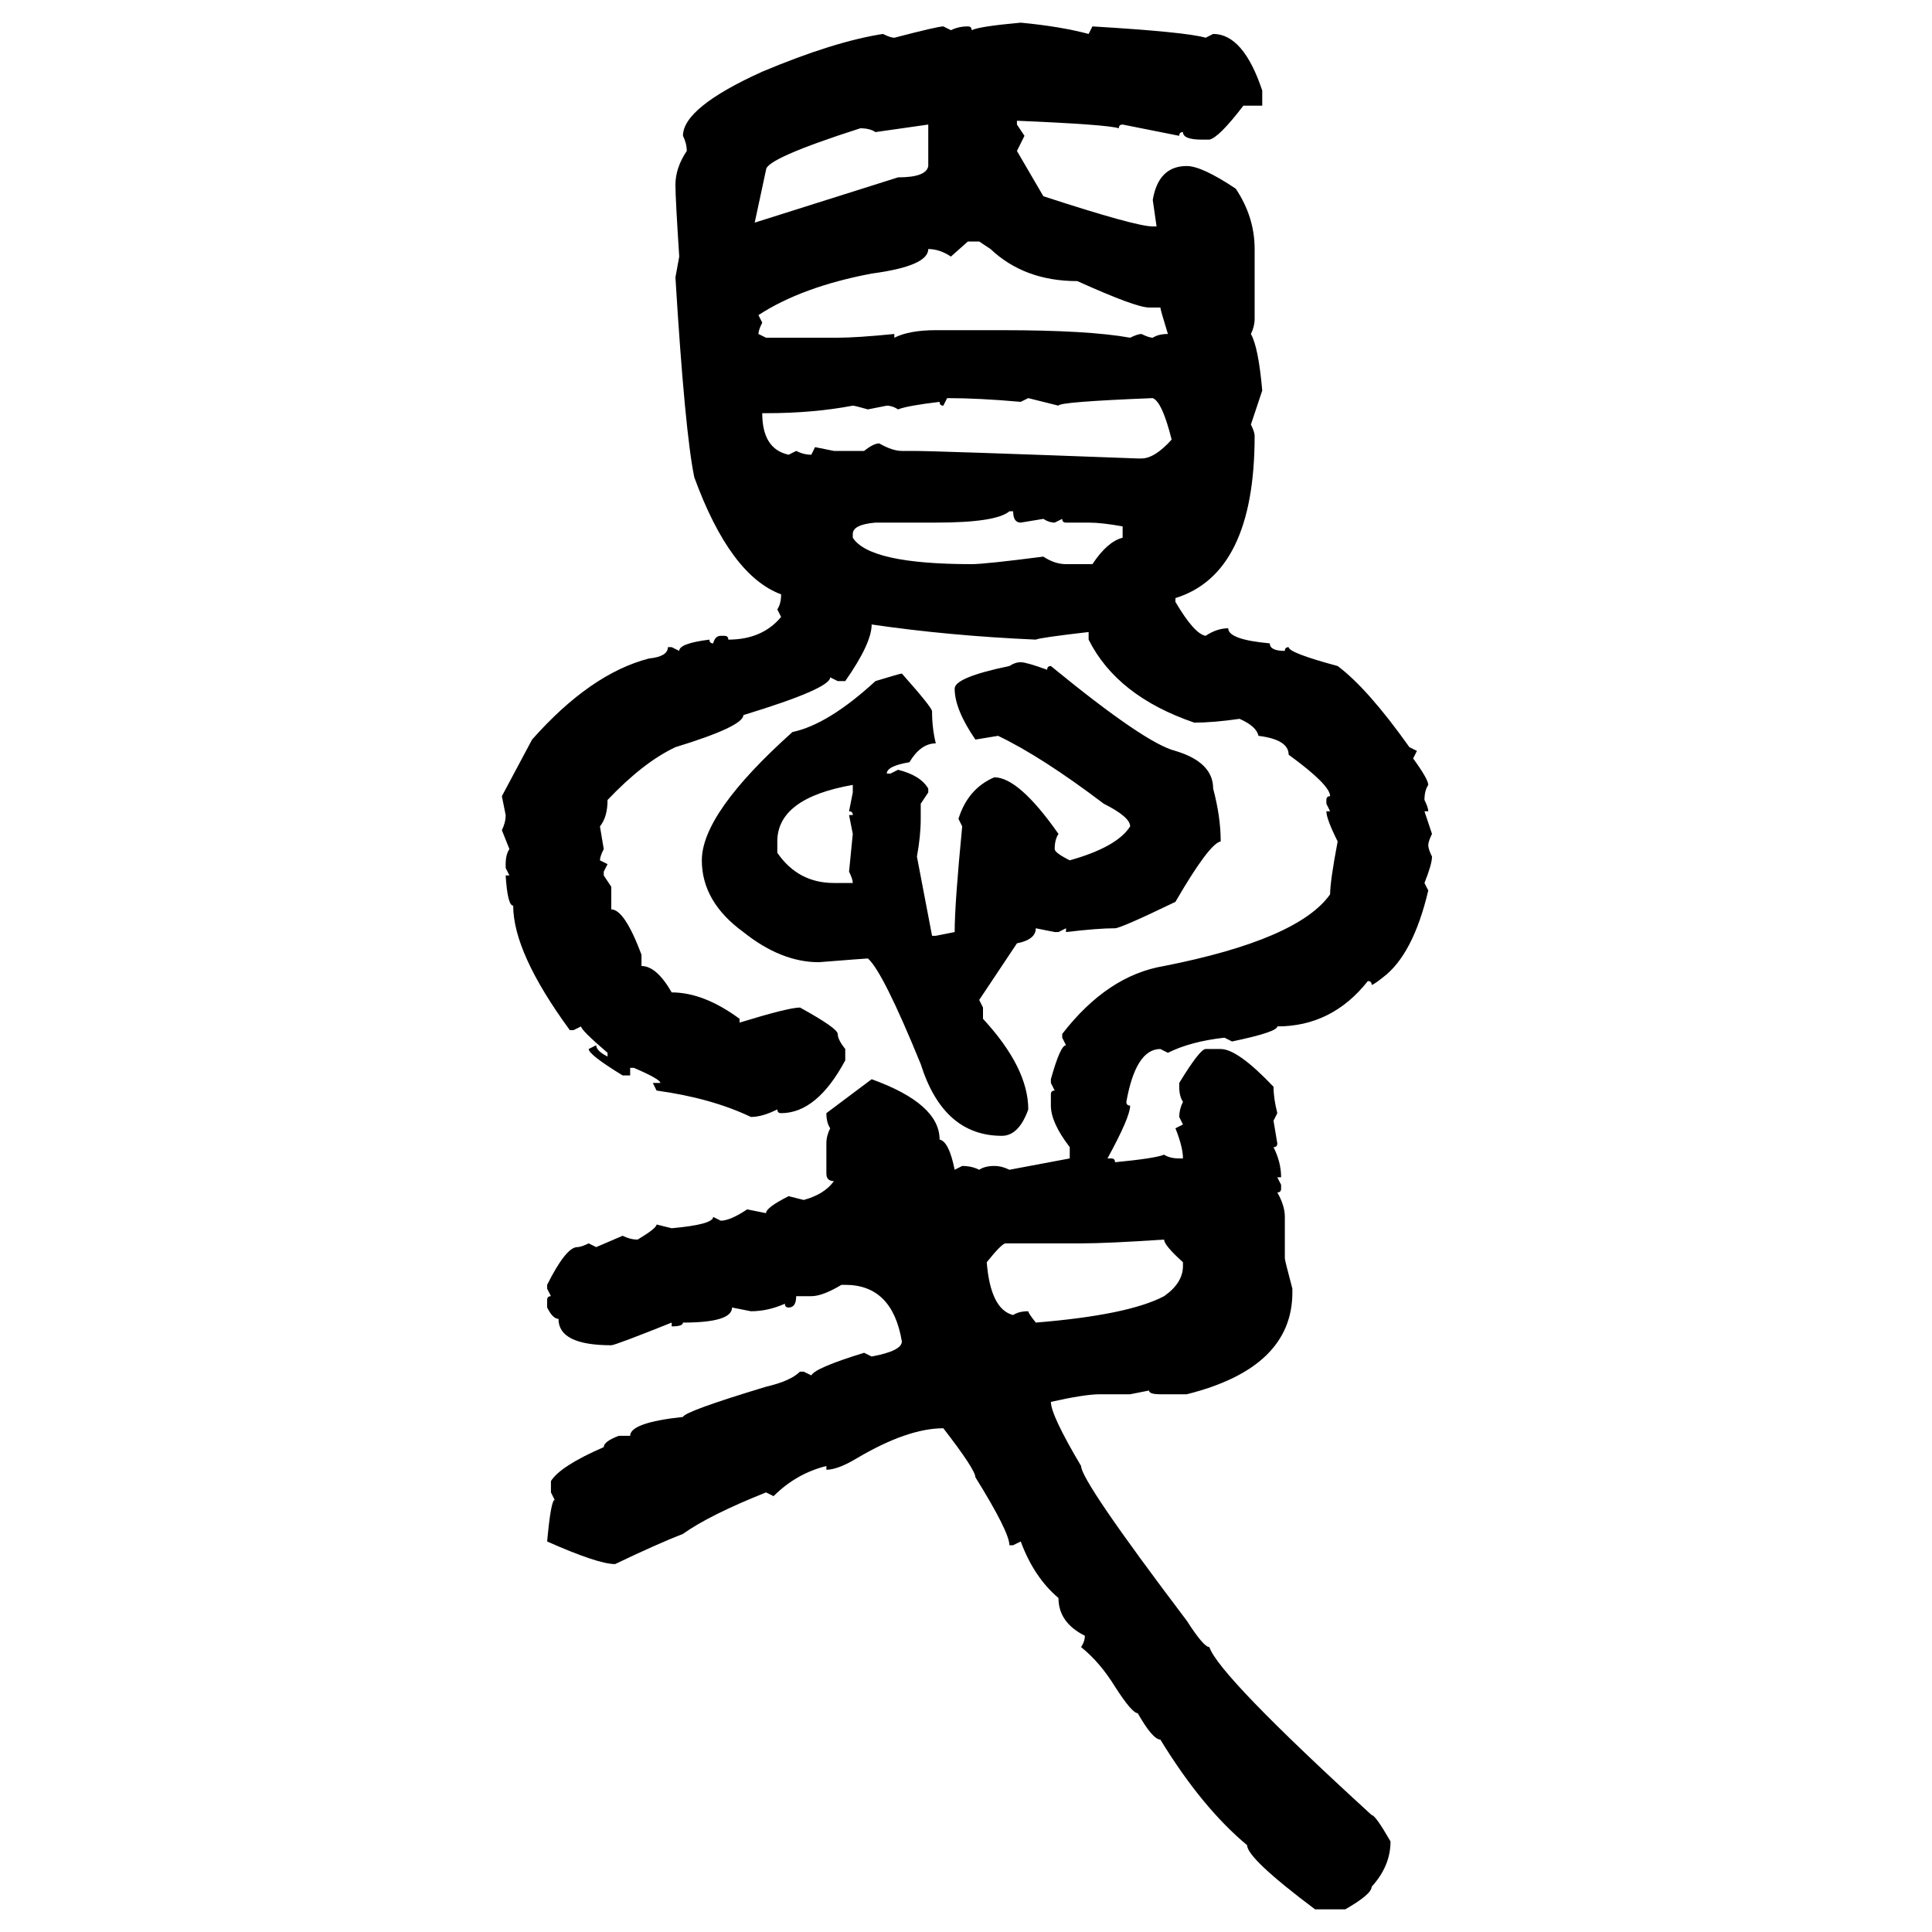 <svg xmlns="http://www.w3.org/2000/svg" xmlns:xlink="http://www.w3.org/1999/xlink" width="300" height="300"><path d="M158.50 3.52L158.50 3.52Q164.65 4.10 169.04 5.27L169.04 5.27L169.63 4.10Q184.28 4.98 187.21 5.86L187.21 5.86L188.38 5.27Q193.07 5.27 196.00 14.06L196.00 14.06L196.00 16.41L193.07 16.41Q189.26 21.39 187.79 21.68L187.79 21.68L186.62 21.68Q183.69 21.68 183.69 20.51L183.69 20.51Q183.11 20.51 183.11 21.09L183.11 21.09L174.32 19.34Q173.73 19.34 173.73 19.92L173.73 19.92Q171.97 19.34 157.91 18.75L157.91 18.75L157.91 19.34L159.08 21.09L157.91 23.44L162.01 30.47Q176.37 35.16 179.00 35.16L179.00 35.16L179.59 35.16L179.00 31.05Q179.88 25.78 184.28 25.78L184.28 25.78Q186.62 25.78 191.89 29.30L191.89 29.30Q194.82 33.69 194.82 38.67L194.82 38.67L194.82 49.51Q194.82 50.68 194.24 51.86L194.24 51.86Q195.41 53.91 196.00 60.64L196.00 60.64L194.24 65.92Q194.82 67.09 194.82 67.68L194.82 67.68Q194.82 89.06 182.52 92.87L182.52 92.87L182.52 93.46Q185.45 98.44 187.21 98.73L187.21 98.73Q188.96 97.56 190.72 97.56L190.72 97.56Q190.72 99.32 197.17 99.90L197.17 99.90Q197.17 101.07 199.51 101.07L199.51 101.07Q199.51 100.49 200.10 100.49L200.10 100.49Q200.10 101.37 207.71 103.42L207.71 103.42Q212.40 106.93 218.85 116.02L218.85 116.02L220.02 116.60L219.43 117.77Q221.78 121.00 221.78 121.88L221.78 121.88Q221.19 122.75 221.19 124.22L221.19 124.22Q221.78 125.39 221.78 125.98L221.78 125.98L221.19 125.98L222.36 129.49Q221.78 130.66 221.78 131.25L221.78 131.25Q221.78 131.84 222.36 133.01L222.36 133.01Q222.36 134.18 221.19 137.11L221.19 137.11L221.78 138.28Q219.43 148.24 214.75 151.76L214.75 151.76Q213.28 152.93 212.99 152.93L212.99 152.93Q212.99 152.34 212.40 152.34L212.40 152.34Q206.84 159.38 198.34 159.38L198.34 159.38Q198.34 160.25 191.31 161.72L191.31 161.72L190.14 161.13Q184.86 161.72 181.35 163.48L181.35 163.48L180.18 162.89Q176.37 162.89 174.90 171.09L174.90 171.09Q174.90 171.68 175.49 171.68L175.49 171.68Q175.49 173.44 171.97 179.88L171.97 179.88L172.56 179.88Q173.14 179.88 173.14 180.47L173.14 180.47Q179.30 179.88 180.76 179.30L180.76 179.30Q181.64 179.88 183.11 179.88L183.11 179.88L183.69 179.88Q183.69 178.13 182.52 175.20L182.52 175.20L183.69 174.61L183.11 173.44Q183.11 172.27 183.69 171.09L183.69 171.09Q183.11 170.21 183.11 168.75L183.11 168.75L183.11 168.16Q186.33 162.89 187.21 162.89L187.21 162.89L189.55 162.89Q192.19 162.89 197.75 168.75L197.75 168.75Q197.75 170.51 198.34 172.85L198.34 172.85L197.75 174.02L198.34 177.54Q198.34 178.13 197.75 178.13L197.75 178.13Q198.93 180.47 198.93 182.81L198.93 182.81L198.34 182.81L198.93 183.98L198.93 184.57Q198.93 185.16 198.34 185.16L198.34 185.16Q199.51 187.21 199.51 188.96L199.51 188.96L199.51 195.41Q199.51 195.70 200.68 200.10L200.68 200.10L200.68 200.68Q200.68 212.40 184.28 216.50L184.28 216.50L180.18 216.50Q178.42 216.50 178.42 215.92L178.42 215.92L175.49 216.50L170.80 216.50Q168.46 216.50 163.18 217.68L163.18 217.68Q163.18 219.73 167.87 227.64L167.87 227.64Q167.87 229.98 184.28 251.66L184.28 251.66Q186.91 255.76 187.79 255.76L187.79 255.76Q189.26 260.16 212.99 281.84L212.99 281.84Q213.57 281.84 215.92 285.94L215.92 285.94Q215.92 289.75 212.99 292.97L212.99 292.97Q212.99 294.14 208.89 296.48L208.89 296.48L204.20 296.48Q193.65 288.57 193.65 286.52L193.65 286.52Q186.62 280.66 180.18 270.12L180.18 270.12Q179.00 270.12 176.66 266.02L176.66 266.02Q175.78 266.02 173.14 261.91L173.14 261.91Q170.80 258.11 167.87 255.76L167.87 255.76Q168.46 254.88 168.46 254.00L168.46 254.00Q164.36 251.95 164.36 248.14L164.36 248.14Q160.55 244.92 158.50 239.36L158.50 239.36L157.32 239.94L156.74 239.94Q156.74 237.89 151.46 229.39L151.46 229.39Q151.46 228.22 146.48 221.78L146.48 221.78Q140.92 221.78 133.01 226.46L133.01 226.46Q130.08 228.22 128.32 228.22L128.32 228.22L128.32 227.64Q123.63 228.81 120.12 232.32L120.12 232.32L118.95 231.74Q110.16 235.25 106.05 238.18L106.05 238.18Q102.25 239.65 95.51 242.87L95.51 242.87Q92.87 242.87 84.96 239.36L84.96 239.36Q85.55 232.91 86.13 232.91L86.13 232.91L85.55 231.74L85.55 229.98Q87.01 227.64 93.75 224.71L93.75 224.71Q93.75 223.83 96.09 222.95L96.09 222.95L97.85 222.95Q97.85 220.90 106.05 220.02L106.05 220.02Q106.35 219.14 118.95 215.33L118.95 215.33Q122.75 214.45 124.22 212.99L124.22 212.99L124.80 212.99L125.98 213.57Q126.56 212.40 134.18 210.06L134.18 210.06L135.35 210.64Q140.04 209.77 140.04 208.30L140.04 208.30Q138.57 199.51 131.25 199.51L131.25 199.51L130.66 199.51Q127.73 201.27 125.98 201.27L125.98 201.27L123.63 201.27Q123.63 203.03 122.46 203.03L122.46 203.03Q121.88 203.03 121.88 202.44L121.88 202.44Q119.24 203.61 116.60 203.61L116.60 203.61L113.67 203.03Q113.67 205.37 106.05 205.37L106.05 205.37Q106.05 205.96 104.30 205.96L104.30 205.96L104.30 205.37Q95.51 208.89 94.92 208.89L94.92 208.89Q86.72 208.89 86.72 204.79L86.72 204.79Q85.84 204.79 84.96 203.03L84.96 203.03L84.96 201.86Q84.96 201.27 85.55 201.27L85.55 201.27L84.96 200.10L84.96 199.51Q87.89 193.65 89.65 193.65L89.65 193.65Q90.23 193.65 91.41 193.07L91.41 193.07L92.58 193.65L96.68 191.89Q97.85 192.48 99.02 192.48L99.02 192.48Q101.95 190.72 101.95 190.14L101.95 190.14L104.30 190.72Q110.74 190.14 110.74 188.96L110.74 188.96L111.91 189.55Q113.38 189.55 116.02 187.79L116.02 187.79L118.95 188.38Q118.95 187.50 122.46 185.74L122.46 185.74L124.80 186.33Q128.03 185.45 129.49 183.40L129.49 183.40Q128.32 183.40 128.32 182.23L128.32 182.23L128.32 177.54Q128.32 176.37 128.91 175.20L128.91 175.20Q128.32 174.32 128.32 172.85L128.32 172.85L135.35 167.58Q145.90 171.39 145.90 176.95L145.90 176.95Q147.36 177.25 148.24 181.64L148.24 181.64L149.41 181.05Q150.88 181.05 152.05 181.64L152.05 181.64Q152.93 181.05 154.39 181.05L154.39 181.05Q155.57 181.05 156.74 181.64L156.74 181.64L166.11 179.88L166.11 178.13Q163.18 174.32 163.18 171.68L163.18 171.68L163.18 169.92Q163.18 169.34 163.77 169.34L163.77 169.34L163.18 168.16L163.18 167.58Q164.65 162.30 165.53 162.30L165.53 162.30L164.94 161.13L164.94 160.55Q171.97 151.46 180.76 150L180.76 150Q201.56 145.90 206.54 138.87L206.54 138.87Q206.54 136.82 207.71 130.66L207.71 130.66Q205.96 127.15 205.96 125.98L205.96 125.98L206.54 125.98L205.96 124.80L205.96 124.22Q205.96 123.63 206.54 123.63L206.54 123.63Q206.54 121.88 200.10 117.19L200.10 117.19Q200.10 114.84 195.41 114.26L195.41 114.26Q195.12 112.79 192.48 111.62L192.48 111.62Q188.38 112.21 185.45 112.21L185.45 112.21Q173.44 108.11 169.04 99.32L169.04 99.32L169.04 98.14Q161.43 99.02 160.84 99.32L160.84 99.32Q147.36 98.73 135.35 96.97L135.35 96.97Q135.35 99.90 131.25 105.76L131.25 105.76L130.08 105.76L128.91 105.18Q128.91 106.93 115.43 111.04L115.43 111.04Q115.43 112.79 104.88 116.02L104.88 116.02Q99.90 118.36 94.34 124.22L94.34 124.22Q94.34 126.86 93.16 128.32L93.16 128.32L93.75 131.84Q93.16 133.01 93.16 133.59L93.16 133.59L94.34 134.18L93.75 135.35L93.75 135.94L94.92 137.70L94.92 141.21Q96.97 141.21 99.61 148.24L99.61 148.24L99.61 150Q101.95 150 104.30 154.10L104.30 154.10Q109.28 154.10 114.84 158.20L114.84 158.20L114.84 158.79Q122.46 156.45 124.22 156.45L124.22 156.45Q130.08 159.67 130.08 160.55L130.08 160.55Q130.08 161.43 131.25 162.89L131.25 162.89L131.25 164.65Q126.86 172.85 121.29 172.85L121.29 172.85Q120.70 172.85 120.70 172.27L120.70 172.27Q118.36 173.44 116.60 173.44L116.60 173.44Q110.45 170.51 101.95 169.34L101.95 169.34L101.37 168.16L102.54 168.16Q102.54 167.58 98.44 165.82L98.44 165.82L97.85 165.82L97.85 166.99L96.68 166.99Q91.41 163.77 91.41 162.89L91.41 162.89L92.58 162.30Q92.58 163.18 94.34 164.06L94.34 164.06L94.34 163.48Q90.23 159.96 90.23 159.38L90.23 159.38L89.06 159.96L88.48 159.96Q79.69 147.95 79.69 140.63L79.69 140.63Q78.81 140.63 78.52 135.94L78.52 135.94L79.10 135.94L78.52 134.77L78.52 134.18Q78.52 132.71 79.10 131.84L79.10 131.84L77.93 128.91Q78.52 127.73 78.52 126.56L78.52 126.56L77.93 123.63L82.62 114.84Q91.70 104.59 100.78 102.25L100.78 102.25Q103.71 101.95 103.71 100.49L103.71 100.49L104.30 100.49L105.47 101.07Q105.47 99.90 110.16 99.32L110.16 99.32Q110.16 99.90 110.74 99.90L110.74 99.90Q111.04 98.73 111.91 98.73L111.91 98.73L112.50 98.73Q113.09 98.73 113.09 99.32L113.09 99.32Q118.36 99.32 121.29 95.80L121.29 95.80L120.70 94.63Q121.29 93.75 121.29 92.29L121.29 92.29Q113.38 89.36 107.81 74.12L107.81 74.12Q106.35 67.09 104.88 43.07L104.88 43.07L105.47 39.84Q104.88 30.76 104.88 28.71L104.88 28.71Q104.88 26.07 106.64 23.44L106.64 23.44Q106.64 22.27 106.05 21.09L106.05 21.09Q106.05 16.70 118.36 11.13L118.36 11.13Q129.49 6.45 137.11 5.27L137.11 5.27Q138.28 5.86 138.87 5.86L138.87 5.86Q145.61 4.10 146.48 4.10L146.48 4.10L147.66 4.69Q148.83 4.10 150.29 4.10L150.29 4.10Q150.88 4.10 150.88 4.69L150.88 4.69Q152.05 4.10 158.50 3.52ZM144.14 19.34L135.94 20.51Q135.06 19.92 133.59 19.92L133.59 19.92Q118.95 24.61 118.95 26.37L118.95 26.37L117.19 34.57L139.45 27.54Q143.85 27.54 144.14 25.78L144.14 25.78L144.14 19.34ZM150.29 37.50L147.66 39.84Q145.90 38.67 144.14 38.67L144.14 38.67Q144.14 41.31 135.35 42.48L135.35 42.48Q124.51 44.53 117.77 48.93L117.77 48.93L118.36 50.10Q117.77 51.27 117.77 51.86L117.77 51.86L118.95 52.44L130.08 52.44Q133.01 52.44 138.87 51.86L138.87 51.86L138.87 52.44Q141.21 51.27 145.31 51.27L145.31 51.27L155.57 51.27Q169.04 51.27 175.49 52.44L175.49 52.44Q176.66 51.86 177.25 51.86L177.25 51.86Q178.42 52.44 179.00 52.44L179.00 52.44Q179.88 51.86 181.35 51.86L181.35 51.86Q180.18 48.05 180.18 47.75L180.18 47.75L178.42 47.75Q176.37 47.75 167.29 43.65L167.29 43.65Q159.08 43.65 153.81 38.67L153.81 38.67L152.05 37.50L150.29 37.50ZM147.07 61.82L147.07 61.82L146.48 62.99Q145.90 62.99 145.90 62.40L145.90 62.40Q140.92 62.99 139.45 63.57L139.45 63.57Q138.57 62.99 137.70 62.99L137.70 62.99L134.77 63.57Q132.71 62.99 132.42 62.99L132.42 62.99Q126.27 64.16 118.95 64.16L118.95 64.16L118.36 64.16Q118.36 69.73 122.46 70.61L122.46 70.61L123.63 70.02Q124.80 70.61 125.98 70.61L125.98 70.61L126.56 69.43L129.49 70.02L134.18 70.02Q135.64 68.85 136.52 68.85L136.52 68.85Q138.57 70.02 140.04 70.02L140.04 70.02L141.80 70.02Q145.31 70.02 176.66 71.19L176.66 71.19L177.25 71.19Q179.30 71.19 181.93 68.26L181.93 68.26Q180.47 62.40 179.00 61.82L179.00 61.82Q164.36 62.40 164.36 62.99L164.36 62.99L159.67 61.82L158.50 62.40Q152.05 61.82 147.07 61.82ZM145.31 81.15L145.31 81.15L135.94 81.15Q132.42 81.45 132.42 82.91L132.42 82.91L132.42 83.50Q135.06 87.60 150.88 87.60L150.88 87.60Q152.93 87.60 162.01 86.43L162.01 86.43Q163.77 87.60 165.53 87.60L165.53 87.60L169.63 87.60Q171.97 84.08 174.32 83.50L174.32 83.50L174.32 81.74Q171.09 81.15 169.04 81.15L169.04 81.15L165.53 81.15Q164.94 81.15 164.94 80.57L164.94 80.57L163.77 81.15Q162.89 81.15 162.01 80.57L162.01 80.57L158.50 81.15Q157.32 81.15 157.32 79.39L157.32 79.39L156.74 79.39Q154.69 81.15 145.31 81.15ZM158.50 102.83L158.50 102.83Q159.38 102.83 162.60 104.00L162.60 104.00Q162.60 103.42 163.18 103.42L163.18 103.42Q177.83 115.43 182.52 116.60L182.52 116.60Q188.38 118.36 188.38 122.46L188.38 122.46Q189.55 126.86 189.55 130.66L189.55 130.66Q187.79 130.96 182.52 140.04L182.52 140.04Q174.02 144.14 173.14 144.14L173.14 144.14Q170.51 144.14 165.53 144.73L165.53 144.73L165.53 144.14L164.36 144.73L163.77 144.73L160.84 144.14Q160.84 145.90 157.91 146.48L157.91 146.48L152.05 155.27L152.64 156.45L152.64 158.20Q159.67 165.82 159.67 172.27L159.67 172.27Q158.20 176.37 155.57 176.37L155.57 176.37Q146.48 176.37 142.97 165.23L142.97 165.23Q137.11 150.88 134.77 148.83L134.77 148.83Q134.47 148.83 127.15 149.41L127.15 149.41Q121.29 149.41 115.43 144.73L115.43 144.73Q108.98 140.04 108.98 133.59L108.98 133.59Q108.98 126.27 123.05 113.67L123.05 113.67Q128.61 112.50 135.94 105.76L135.94 105.76Q139.75 104.59 140.04 104.59L140.04 104.59Q144.73 109.86 144.73 110.45L144.73 110.45Q144.73 113.09 145.31 115.43L145.31 115.43Q142.97 115.43 141.21 118.36L141.21 118.36Q137.70 118.95 137.70 120.12L137.70 120.12L138.28 120.12L139.45 119.53Q142.97 120.41 144.14 122.46L144.14 122.46L144.14 123.05L142.97 124.80L142.97 127.15Q142.97 129.79 142.38 133.01L142.38 133.01L144.73 145.31L145.31 145.31L148.24 144.73Q148.24 140.33 149.41 128.32L149.41 128.32L148.83 127.15Q150.29 122.46 154.39 120.70L154.39 120.70Q158.20 120.70 164.36 129.49L164.36 129.49Q163.77 130.37 163.77 131.84L163.77 131.84Q163.77 132.42 166.11 133.59L166.11 133.59Q173.44 131.54 175.49 128.32L175.49 128.32Q175.49 126.86 171.39 124.80L171.39 124.80Q161.72 117.48 154.98 114.26L154.98 114.26L151.46 114.84Q148.24 110.16 148.24 106.93L148.24 106.93Q148.24 105.18 156.74 103.42L156.74 103.42Q157.62 102.83 158.50 102.83ZM120.70 130.66L120.70 130.66L120.70 132.42Q123.93 137.11 129.49 137.11L129.49 137.11L132.42 137.11Q132.42 136.52 131.84 135.35L131.84 135.35L132.42 129.49L131.84 126.56L132.42 126.56Q132.42 125.98 131.84 125.98L131.84 125.98L132.42 123.05L132.42 121.88Q120.70 123.93 120.70 130.66ZM167.87 193.07L167.87 193.07L156.15 193.07Q155.57 193.07 153.22 196.00L153.22 196.00Q153.81 203.32 157.32 204.20L157.32 204.20Q158.20 203.61 159.67 203.61L159.67 203.61Q159.67 203.91 160.84 205.37L160.84 205.37Q175.20 204.20 180.76 201.27L180.76 201.27Q183.69 199.22 183.69 196.58L183.69 196.58L183.69 196.00Q180.76 193.36 180.76 192.48L180.76 192.48Q171.97 193.07 167.87 193.07Z"/></svg>